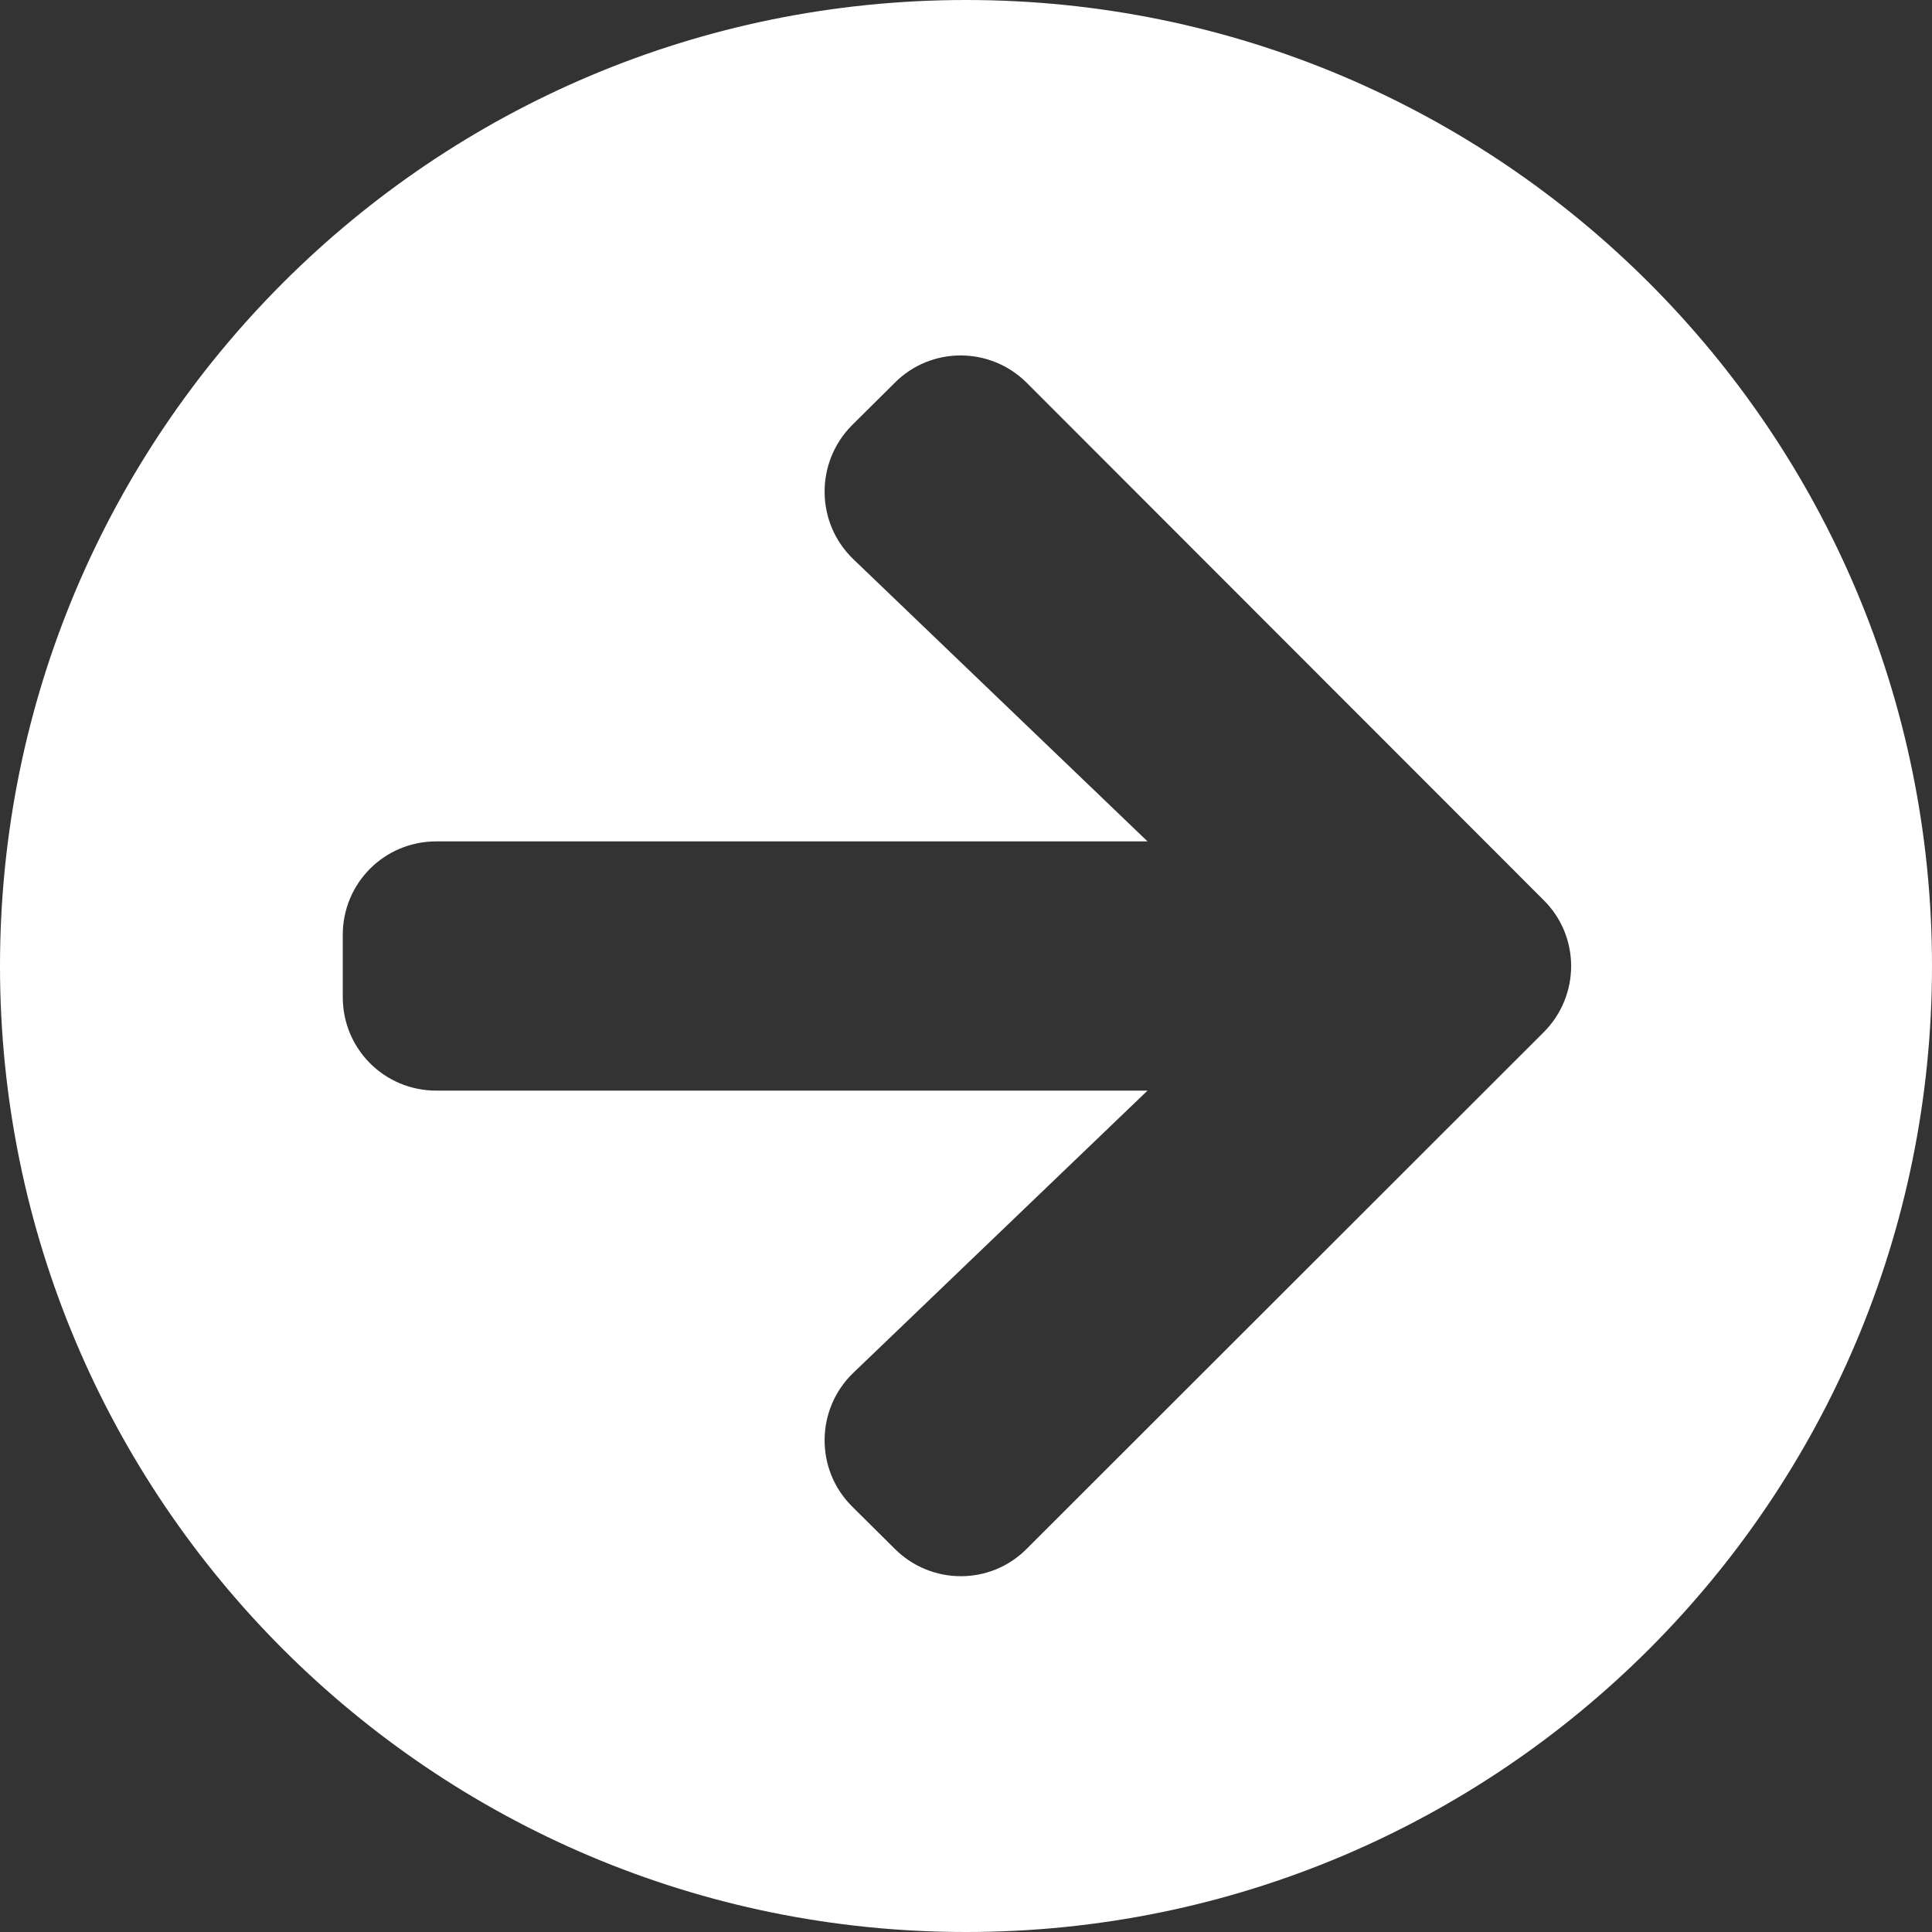 <svg width="24" height="24" viewBox="0 0 24 24" fill="none" xmlns="http://www.w3.org/2000/svg">
<rect x="0" y="0" width="24" height="24" fill="#333333" stroke="none"/>
<path id="Vector" d="M12 0C18.629 0 24 5.371 24 12C24 18.629 18.629 24 12 24C5.371 24 0 18.629 0 12C0 5.371 5.371 0 12 0ZM10.602 6.948L14.255 10.452H5.419C4.776 10.452 4.258 10.969 4.258 11.613V12.387C4.258 13.031 4.776 13.548 5.419 13.548H14.255L10.602 17.052C10.132 17.502 10.123 18.252 10.582 18.711L11.114 19.239C11.569 19.694 12.305 19.694 12.755 19.239L19.176 12.823C19.631 12.368 19.631 11.632 19.176 11.182L12.755 4.756C12.3 4.302 11.565 4.302 11.114 4.756L10.582 5.284C10.123 5.748 10.132 6.498 10.602 6.948Z" fill="white"/>
</svg>
